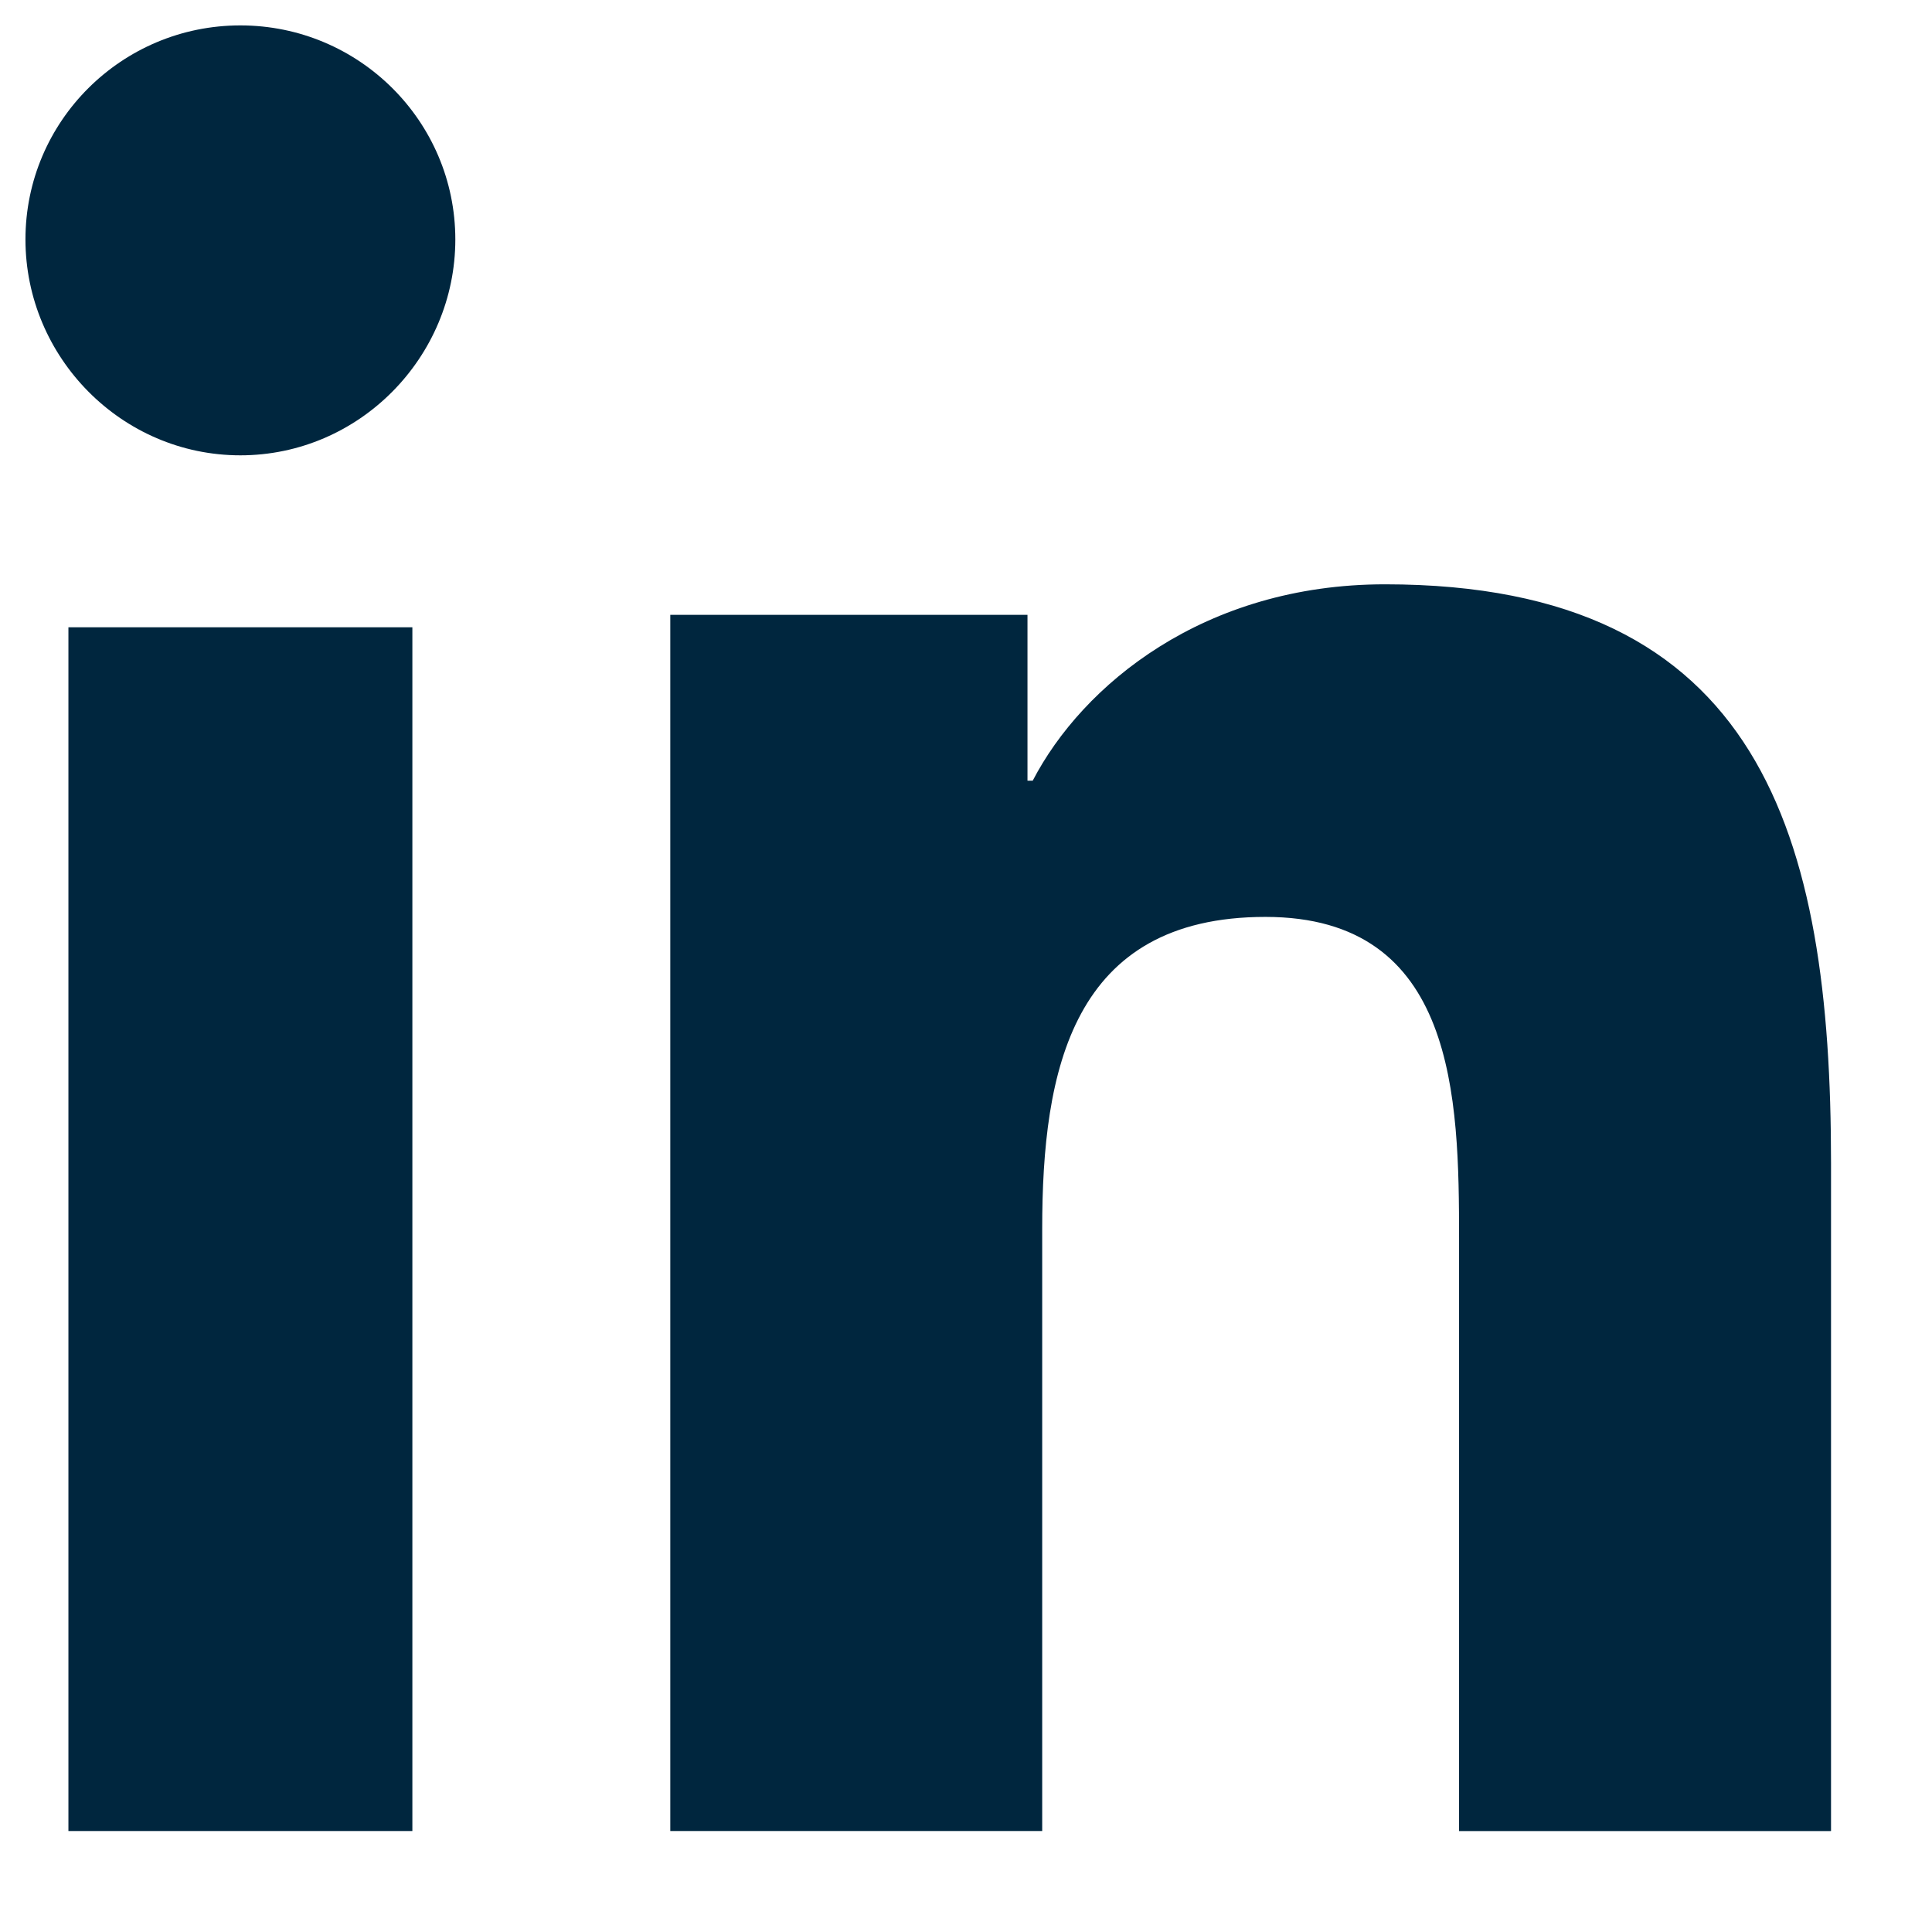 <svg width="34" height="34" viewBox="0 0 34 34" fill="none" xmlns="http://www.w3.org/2000/svg">
<path d="M32.215 32.224V32.223H32.223V20.466C32.223 14.714 31.003 10.283 24.373 10.283C21.186 10.283 19.047 12.057 18.174 13.739H18.082V10.82H11.796V32.223H18.341V21.625C18.341 18.835 18.863 16.136 22.27 16.136C25.627 16.136 25.677 19.321 25.677 21.804V32.224H32.215Z" fill="#00263E"/>
<path d="M1.204 11.039H7.257V32.223H1.204V11.039Z" fill="#00263E"/>
<path d="M4.23 0.447C2.142 0.447 0.448 2.134 0.448 4.213C0.448 6.291 2.142 8.013 4.23 8.013C6.319 8.013 8.013 6.291 8.013 4.213C8.012 2.134 6.317 0.447 4.23 0.447Z" fill="#00263E"/>
</svg>
